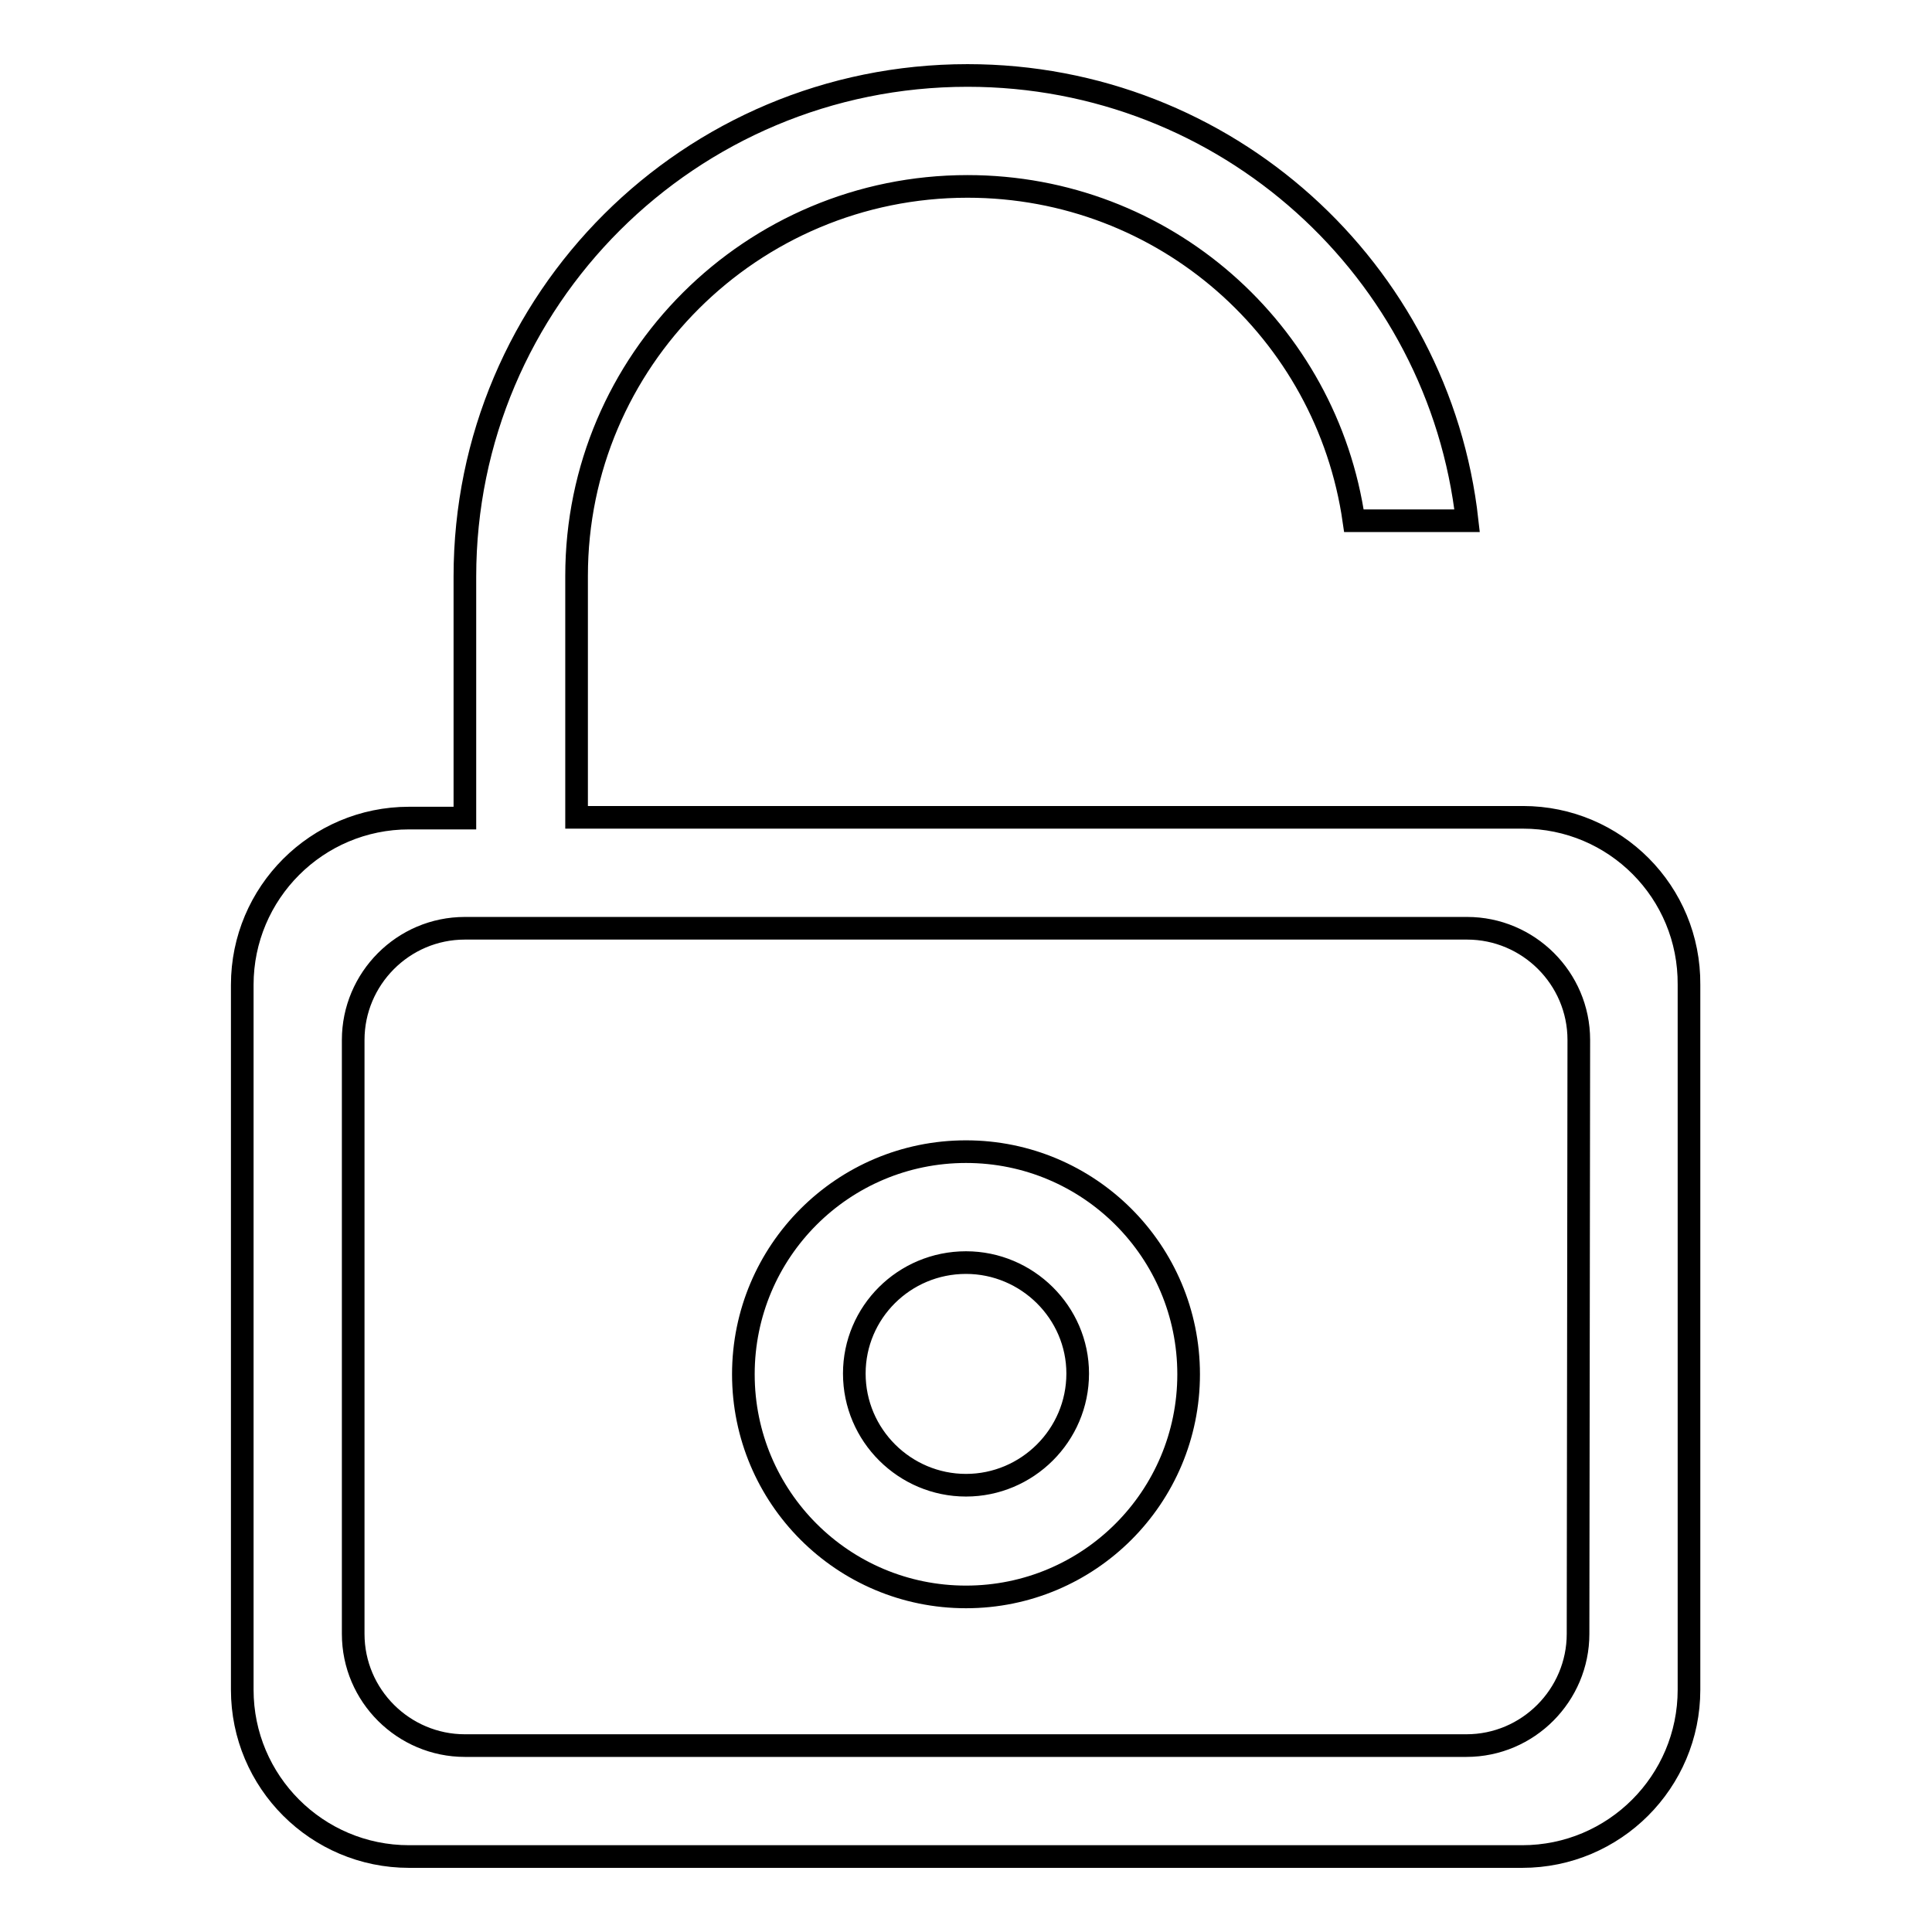 <?xml version="1.0" encoding="utf-8"?>
<!-- Svg Vector Icons : http://www.onlinewebfonts.com/icon -->
<!DOCTYPE svg PUBLIC "-//W3C//DTD SVG 1.1//EN" "http://www.w3.org/Graphics/SVG/1.1/DTD/svg11.dtd">
<svg version="1.1" xmlns="http://www.w3.org/2000/svg" xmlns:xlink="http://www.w3.org/1999/xlink" x="0px" y="0px" viewBox="0 0 256 256" enable-background="new 0 0 256 256" xml:space="preserve">
<g><g><path stroke-width="3" fill-opacity="0" stroke="#000000"  d="M201.8,108.3H76.4v-32c0-28.5,23.2-51.6,51.8-51.6c26.1,0,47.6,19.2,51.2,44.3h15c-3.7-33.2-31.9-59-66.2-59c-36.8,0-66.6,29.7-66.6,66.4v32h-7.4c-12.2,0-22.1,9.9-22.1,22.1v93.4c0,12.2,9.9,22.1,22.1,22.1h147.5c12.2,0,22.1-9.9,22.1-22.1v-93.4C223.9,118.2,214,108.3,201.8,108.3z M209.1,216.5c0,8.1-6.6,14.8-14.8,14.8H61.6c-8.1,0-14.8-6.6-14.8-14.8v-78.7c0-8.1,6.6-14.8,14.8-14.8h132.8c8.1,0,14.8,6.6,14.8,14.8L209.1,216.5L209.1,216.5z M128,152.6c-16.3,0-29.5,13.2-29.5,29.5c0,16.3,13.2,29.5,29.5,29.5c16.3,0,29.5-13.2,29.5-29.5C157.5,165.8,144.3,152.6,128,152.6z M128,196.8c-8.1,0-14.8-6.6-14.8-14.8c0-8.1,6.6-14.7,14.8-14.7c8.1,0,14.8,6.6,14.8,14.7C142.8,190.2,136.1,196.8,128,196.8z"/></g></g>
</svg>